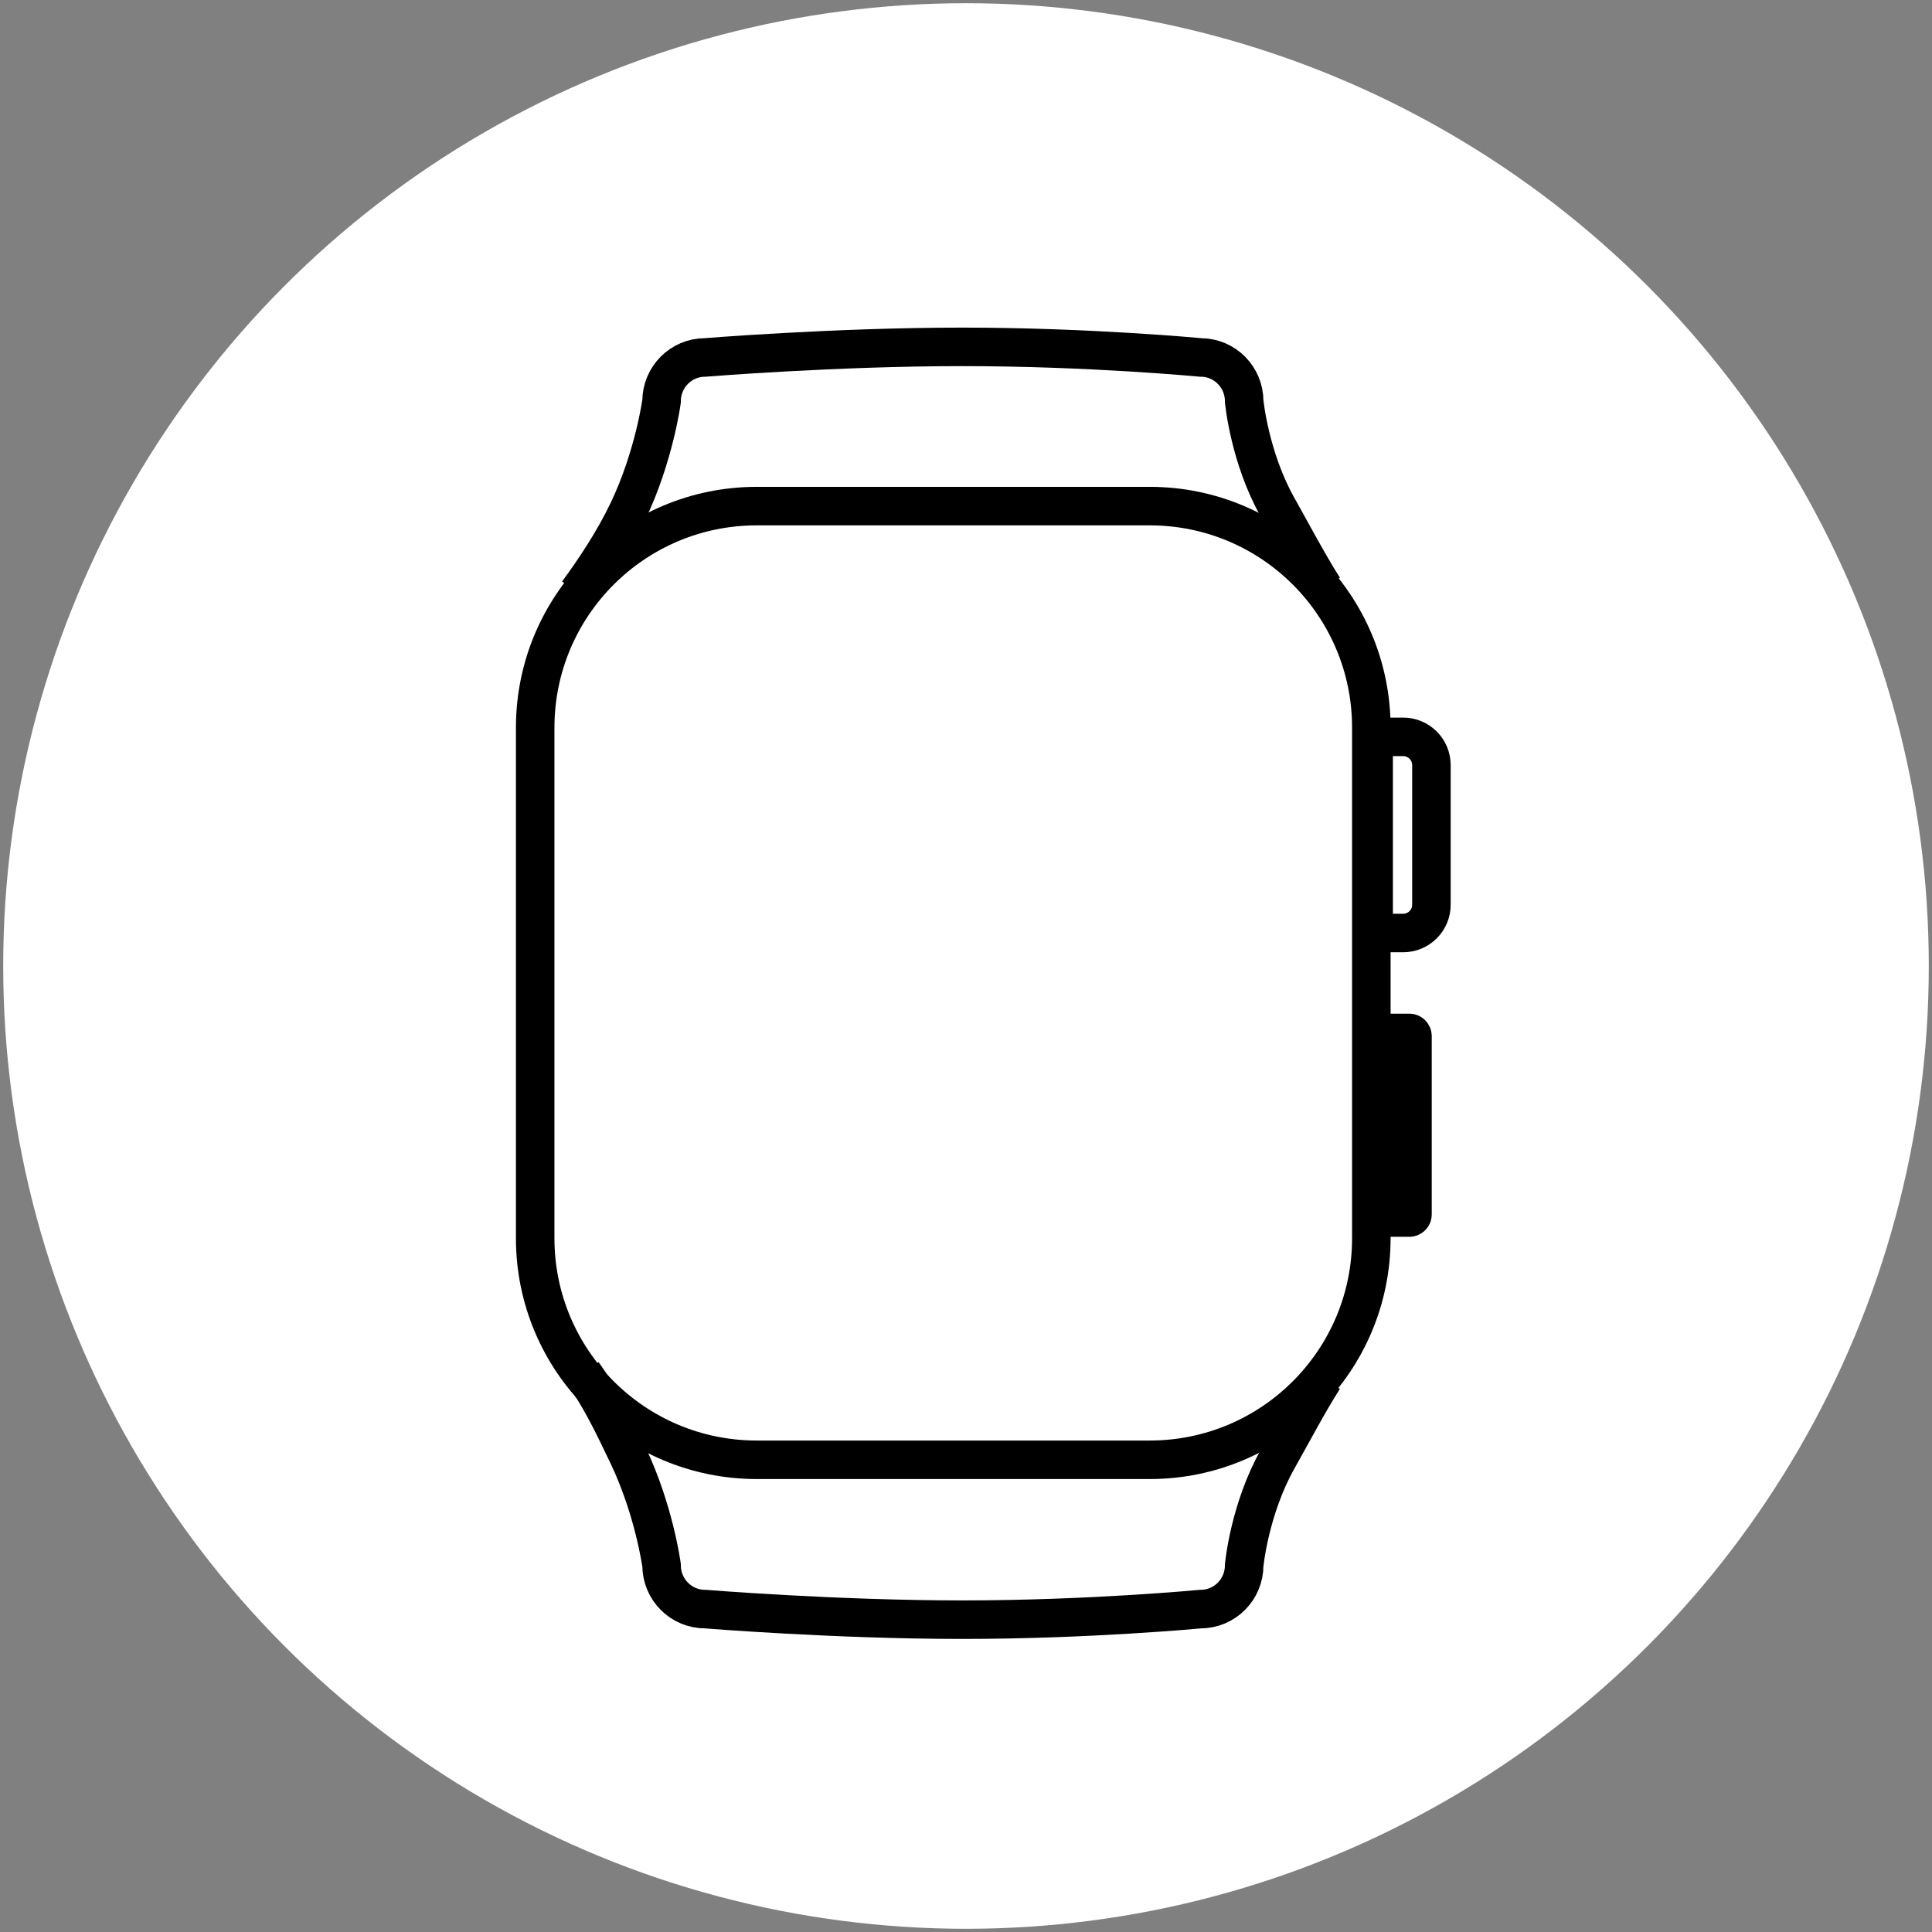 <?xml version="1.0" encoding="UTF-8"?>
<svg xmlns:xlink="http://www.w3.org/1999/xlink" xmlns="http://www.w3.org/2000/svg" version="1.1" viewBox="0 0 301 301" width="301" height="301">
  <rect x="0" y="0" width="301" height="301" fill="#808080" stroke="none"/>
  <defs>
    <style>
      .cls-1 {
        fill: #fff;
      }

      .cls-1, .cls-2 {
        stroke-width: 0px;
      }

      .cls-3 {
        stroke-width: 5px;
      }

      .cls-3, .cls-4 {
        fill: none;
        fill-rule: evenodd;
        stroke: #000;
        stroke-miterlimit: 10;
      }

      .cls-2 {
        fill: #000;
      }

      .cls-5 {
        display: none;
      }

      .cls-4 {
        stroke-width: 6px;
      }
    </style>
  </defs>
  <g id="Layer_1" data-name="Layer 1">
    <circle class="cls-1" cx="150.5" cy="150.5" r="150"></circle>
  </g>
  <g id="Layer_2" data-name="Layer 2" class="cls-5">
    <path class="cls-2" d="M258.37,178.27h.04l-.05.08c-3.76,21.75-13.87,41.87-29.41,57.99l-3.61,3.73-4.44-2.73c-14.99-9.22-27-16.09-27-16.09l36.16-60.14,16.3,9.87c.48-3.92.7-7.88.7-11.88,0-53.92-43.24-97.79-96.57-97.79s-96.56,43.88-96.56,97.8c0,4,.24,7.96.7,11.88l16.3-9.87,36.16,60.14s-12.02,6.87-27,16.09l-4.44,2.73-3.61-3.73c-15.54-16.13-25.66-36.23-29.41-57.99l-.05-.06h.04c-1.08-6.28-1.63-12.69-1.63-19.17,0-61.06,49.05-110.73,109.49-110.73s109.51,49.67,109.51,110.73c0,6.48-.55,12.89-1.63,19.16h0Z"></path>
  </g>
  <g id="Layer_3" data-name="Layer 3" class="cls-5">
    <path class="cls-3" d="M131.98,176.54h32.77"></path>
    <path class="cls-3" d="M173.35,97.83s4.28-12.01,21.44-13.25"></path>
    <path class="cls-3" d="M158.68,136.48v-30.91s-2.15-19.27,14.67-27.6c16.82-8.33,37.33-8.45,48.51,2.21,3.27,3.57,3.38,4.75,3.38,10.66v23.56s-8.65,14.29-22.56,14.35c-13.91.06-20.31-1.1-20.31-1.1l-1.13,4.42,5.64-3.31"></path>
    <path class="cls-3" d="M125.2,97.52s-4.29-12.11-21.47-13.36"></path>
    <path class="cls-3" d="M139.89,136.48v-31.16s2.15-19.42-14.69-27.82c-16.84-8.4-37.39-8.52-48.59,2.23-3.27,3.6-3.39,4.79-3.39,10.75v23.76s8.67,14.41,22.6,14.47c13.93.06,20.34-1.11,20.34-1.11l1.13,4.45-5.65-3.34"></path>
    <path class="cls-3" d="M71.58,136.47c-11.94-7.12-19.84-24.73-19.84-38.82v-1.32c0-22.09,19.41-40,43.36-40h108.13c23.06,0,41.75,17.24,41.75,38.51,0,14.48-7.79,33.53-19.72,41.28"></path>
    <path class="cls-3" d="M77.12,147.61h147c10.27,0,18.59,8.08,18.59,18.04v31.02c0,29.46-24.61,53.34-54.98,53.34h-74.24c-30.36,0-54.98-23.88-54.98-53.34v-31.02c0-9.96,8.33-18.04,18.59-18.04Z"></path>
  </g>
  <g id="Layer_4" data-name="Layer 4">
    <path class="cls-4" d="M90.84,214c2.61,3.54,4.81,8.13,7.03,12.79,4.06,8.55,5.2,17.07,5.2,17.07,0,3.77,3.03,6.83,6.77,6.83,0,0,20.3,1.65,40.09,1.65s37.14-1.65,37.14-1.65c3.74,0,6.77-3.06,6.77-6.83,0,0,.82-8.73,5.2-16.51,2.35-4.18,4.72-8.7,7.18-12.58"></path>
    <path class="cls-4" d="M89.98,92.38c2.61-3.54,5.67-8.13,7.89-12.79,4.06-8.55,5.2-17.07,5.2-17.07,0-3.77,3.03-6.83,6.77-6.83,0,0,20.3-1.65,40.09-1.65s37.14,1.65,37.14,1.65c3.74,0,6.77,3.06,6.77,6.83,0,0,.82,8.73,5.2,16.51,2.35,4.18,4.72,8.7,7.18,12.58"></path>
    <path class="cls-4" d="M219.08,160.93h.5c.27,0,.48.22.48.48v27.8c0,.27-.22.48-.48.48h-.5v-28.76Z"></path>
    <path class="cls-4" d="M214.01,114.8h4.6c2.43,0,4.4,1.97,4.4,4.4v21.76c0,2.43-1.97,4.4-4.4,4.4h-4.6v-30.56Z"></path>
    <path class="cls-4" d="M117.9,78.85h61.23c19.07,0,34.52,15.46,34.52,34.52v79.54c0,19.07-15.46,34.52-34.52,34.52h-61.23c-19.07,0-34.52-15.46-34.52-34.52v-79.54c0-19.07,15.46-34.52,34.52-34.52Z"></path>
  </g>
</svg>
